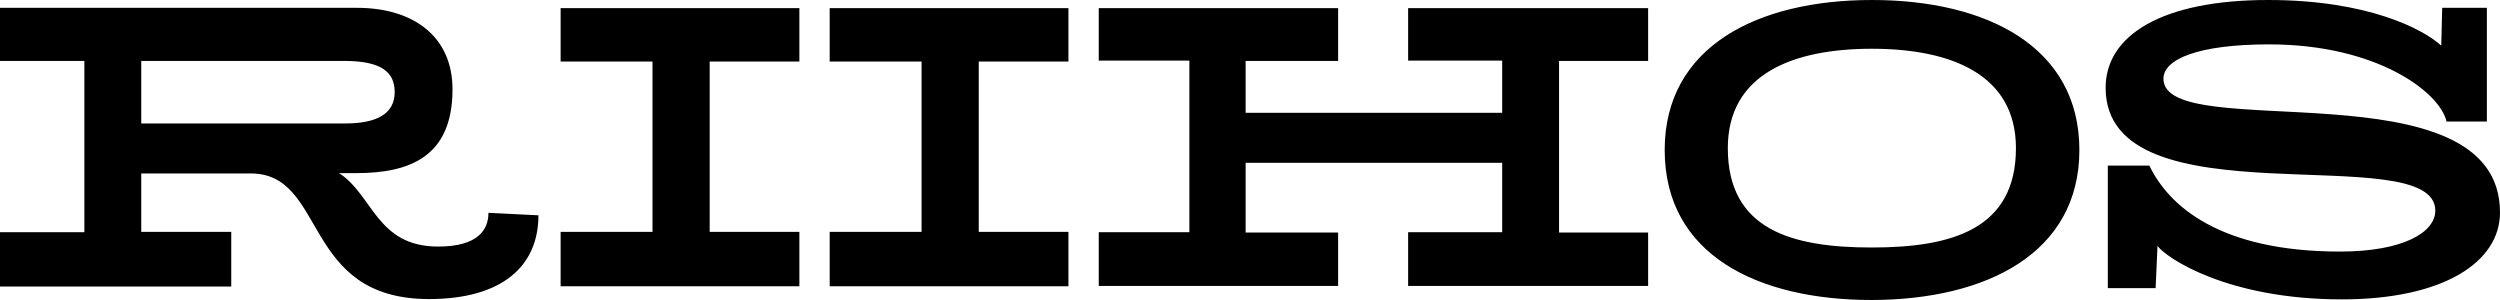 <svg xmlns="http://www.w3.org/2000/svg" fill="none" height="96" width="800"><g clip-path="url(#clip0)"><path fill="#000" d="M800 68c0-48-107.7-21.5-107.7-42.8 0-6.3 11.2-11 33.8-11 34.7 0 54.7 15.4 56.8 24.7h12.9V2.5h-14.3l-.3 12.1C775.4 9.3 757.7 0 725.8 0c-34 0-52 11.3-52 28.1 0 44.1 105.5 15.7 105.5 39.3 0 6.9-10.2 13.1-30.5 13.1-38.5 0-54.8-14.6-61-27.5h-13.3v39.2h15.3l.6-13.5c2.8 3.8 22.3 17.1 59 17.1 32.6 0 50.6-12 50.6-27.8zM645.1 47.4c0 26-20.6 31.8-46.1 31.8s-46.1-5.6-46.1-31.8c0-23.6 20.6-31.8 46.1-31.8s46.1 8.3 46.1 31.8zm20.3.6c0-33.1-29.7-48-66.4-48-36.6 0-66.3 14.9-66.3 48 0 33.5 29.7 48 66.3 48 36.7-.1 66.4-15 66.4-48zm-138 26.4h-28.5V19.5h28.5V2.6h-76.8v16.8h30.1v16.7h-82.1V19.5h29.6V2.6h-76.6v16.8h29v54.9h-29v17.2h76.6V74.4h-29.6V52.1h82.1v22.2h-30.1v17.2h76.8V74.4zm-185.5-.2h-28.7V19.7h28.7V2.6h-76.4v17.1h29.4v54.5h-29.4v17.4h76.4V74.2zm-86.1 0h-28.7V19.7h28.7V2.6h-76.4v17.1h29.4v54.5h-29.4v17.4h76.4V74.2zM126.3 29.5c0 6.8-5.6 10-15.7 10H45.2v-20h65c11.9 0 16.1 3.6 16.1 10zm30 38.6c0 5.3-3.2 10.8-16.1 10.8-19.7 0-20.8-16.5-31.7-23.5h5.5c17.2 0 30.8-5.3 30.8-26.8 0-17.1-12.7-26.1-30.6-26.1H0v17h27v54.8H0v17.4h74V74.2H45.2V55.5h35c24.6 0 16.1 40.2 57.1 40.2 23.2 0 35-10.4 35-26.8l-16-.8z"></path></g><defs><clipPath id="clip0"><path d="M0 0h800v95.9H0z" fill="#fff"></path></clipPath></defs></svg>
